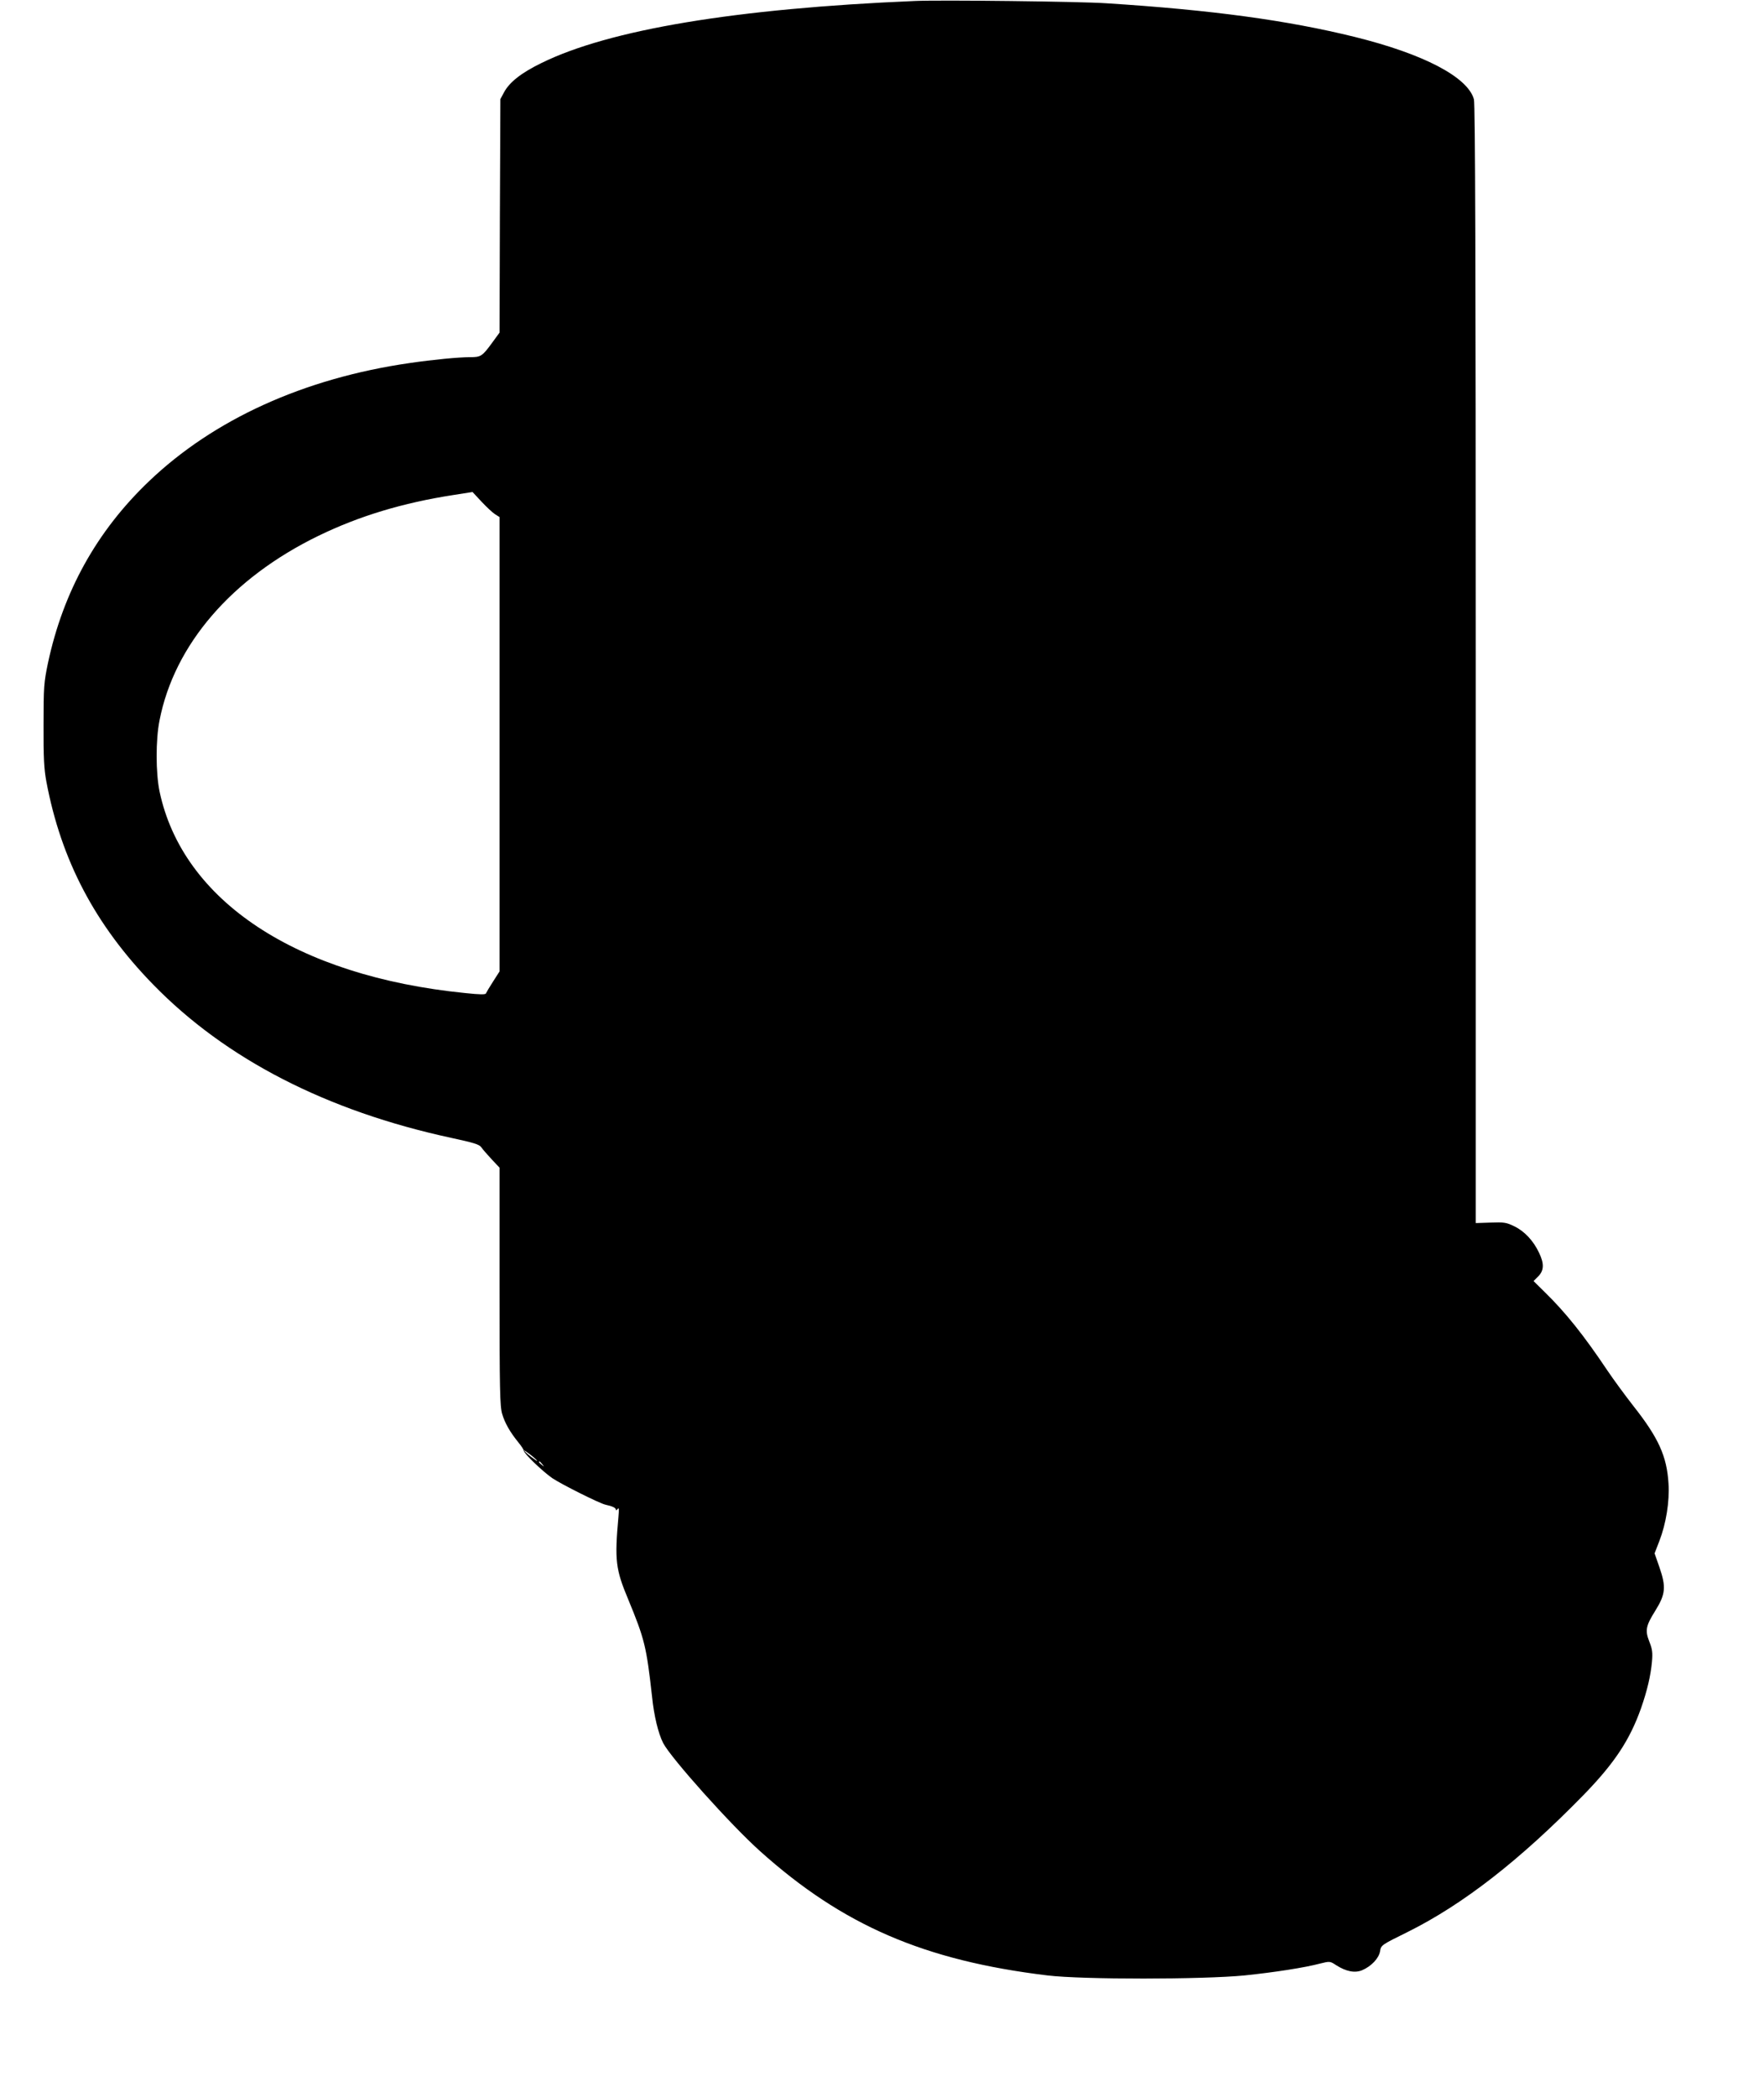 <?xml version="1.0" standalone="no"?>
<!DOCTYPE svg PUBLIC "-//W3C//DTD SVG 20010904//EN"
 "http://www.w3.org/TR/2001/REC-SVG-20010904/DTD/svg10.dtd">
<svg version="1.0" xmlns="http://www.w3.org/2000/svg"
 width="1077pt" height="1280pt" viewBox="0 0 1077 1280"
 preserveAspectRatio="xMidYMid meet">
<g transform="translate(0,1280) scale(0.1,-0.1)"
fill="#000000" stroke="none">
<path d="M5585 12794 c-1093 -46 -1866 -175 -2280 -379 -123 -60 -195 -117
-228 -179 l-22 -41 -3 -713 -2 -712 -46 -63 c-60 -82 -68 -87 -135 -87 -69 0
-226 -15 -369 -36 -643 -93 -1195 -343 -1592 -723 -318 -304 -522 -672 -615
-1107 -25 -120 -27 -145 -27 -379 -1 -198 3 -270 17 -345 90 -480 298 -876
652 -1239 443 -455 1060 -772 1820 -936 139 -30 172 -40 184 -58 8 -12 37 -45
63 -73 l48 -51 0 -725 c0 -632 2 -731 16 -778 17 -57 48 -111 100 -175 18 -22
32 -44 32 -49 -1 -16 115 -127 174 -168 57 -38 288 -154 325 -162 42 -9 63
-19 63 -30 0 -6 5 -4 11 4 8 11 9 -1 5 -46 -24 -268 -18 -321 60 -507 100
-242 111 -288 145 -592 12 -118 38 -225 68 -284 48 -92 412 -499 592 -660 505
-453 1002 -667 1754 -758 214 -26 950 -25 1204 0 182 19 365 47 463 73 56 14
59 14 95 -10 61 -39 115 -50 160 -31 56 24 102 73 109 116 6 37 8 38 168 117
340 169 686 439 1073 835 190 195 283 336 352 530 38 109 59 198 67 285 5 55
2 77 -16 122 -27 69 -22 96 37 190 62 100 66 144 25 263 l-30 86 29 75 c41
106 63 241 56 351 -10 167 -61 279 -214 473 -50 64 -122 162 -159 217 -144
215 -255 354 -382 478 l-69 68 29 29 c35 36 37 77 4 145 -34 72 -88 130 -150
160 -49 24 -63 26 -145 23 l-91 -3 0 3410 c0 2392 -3 3422 -11 3449 -38 136
-308 277 -729 381 -410 101 -870 164 -1515 205 -158 11 -1015 21 -1170 14z
m-2562 -3133 l27 -17 0 -1387 0 -1386 -39 -61 c-22 -34 -41 -66 -44 -73 -2 -8
-35 -8 -128 2 -1028 103 -1724 562 -1865 1231 -23 112 -24 314 0 433 90 462
440 869 971 1127 247 120 514 201 825 249 l115 18 55 -59 c30 -32 67 -67 83
-77z m257 -5778 c0 -2 -18 10 -40 27 -22 17 -40 34 -40 37 0 2 18 -10 40 -27
22 -17 40 -34 40 -37z m31 -20 c13 -16 12 -17 -3 -4 -17 13 -22 21 -14 21 2 0
10 -8 17 -17z"/>
</g>
</svg>
